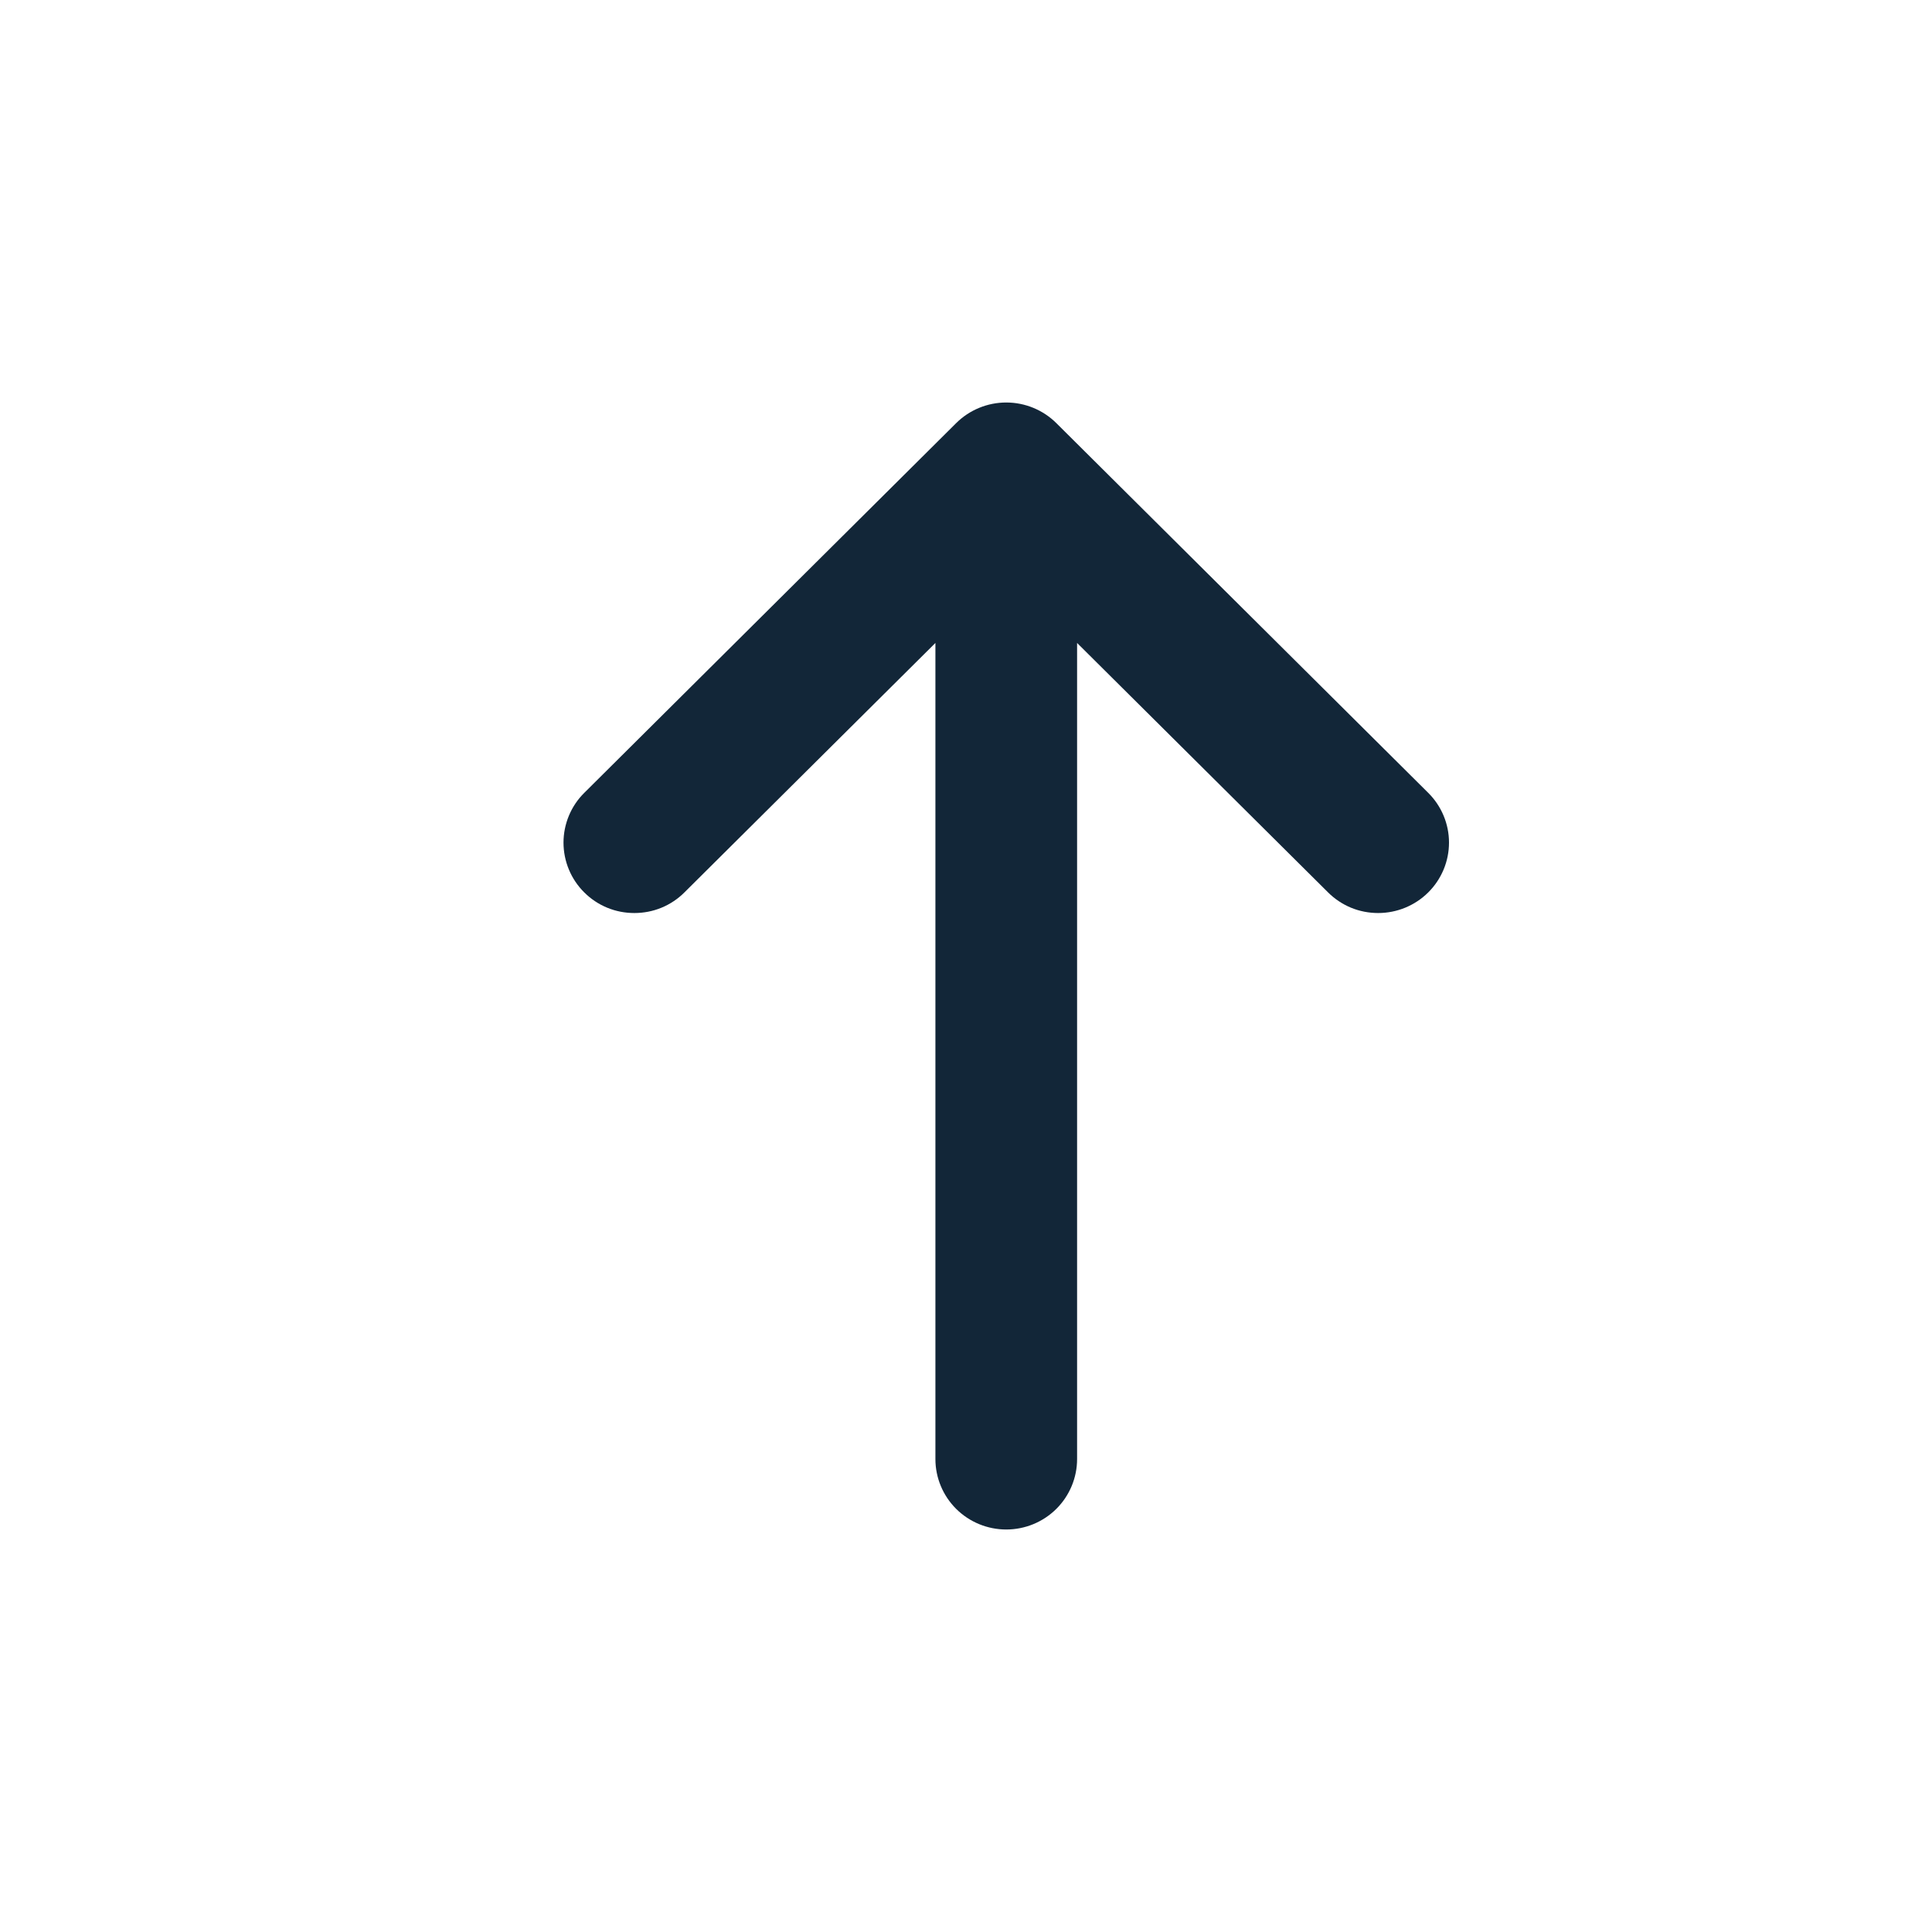 <svg width="24" height="24" viewBox="0 0 24 24" fill="none" xmlns="http://www.w3.org/2000/svg">
<g id="DownloadSimple">
<g id="DownloadSimple_2">
<path id="Vector" d="M13.122 5.256C12.957 5.092 12.733 5 12.5 5C12.267 5 12.043 5.092 11.878 5.256L7.258 9.849C7.176 9.93 7.111 10.027 7.067 10.133C7.023 10.239 7 10.353 7 10.467C7 10.582 7.023 10.696 7.067 10.802C7.111 10.908 7.176 11.005 7.258 11.086C7.339 11.167 7.436 11.232 7.543 11.276C7.65 11.32 7.764 11.342 7.88 11.342C7.996 11.342 8.11 11.32 8.217 11.276C8.324 11.232 8.421 11.167 8.502 11.086L11.62 7.987L11.62 18.125C11.62 18.357 11.713 18.58 11.878 18.744C12.043 18.908 12.267 19 12.5 19C12.733 19 12.957 18.908 13.122 18.744C13.287 18.58 13.38 18.357 13.38 18.125L13.38 7.987L16.498 11.086C16.579 11.167 16.677 11.232 16.783 11.276C16.89 11.32 17.005 11.342 17.12 11.342C17.353 11.342 17.577 11.25 17.742 11.086C17.907 10.922 18 10.7 18 10.467C18 10.235 17.907 10.013 17.742 9.849L13.122 5.256Z" fill="#122638"/>
</g>
</g>
</svg>
